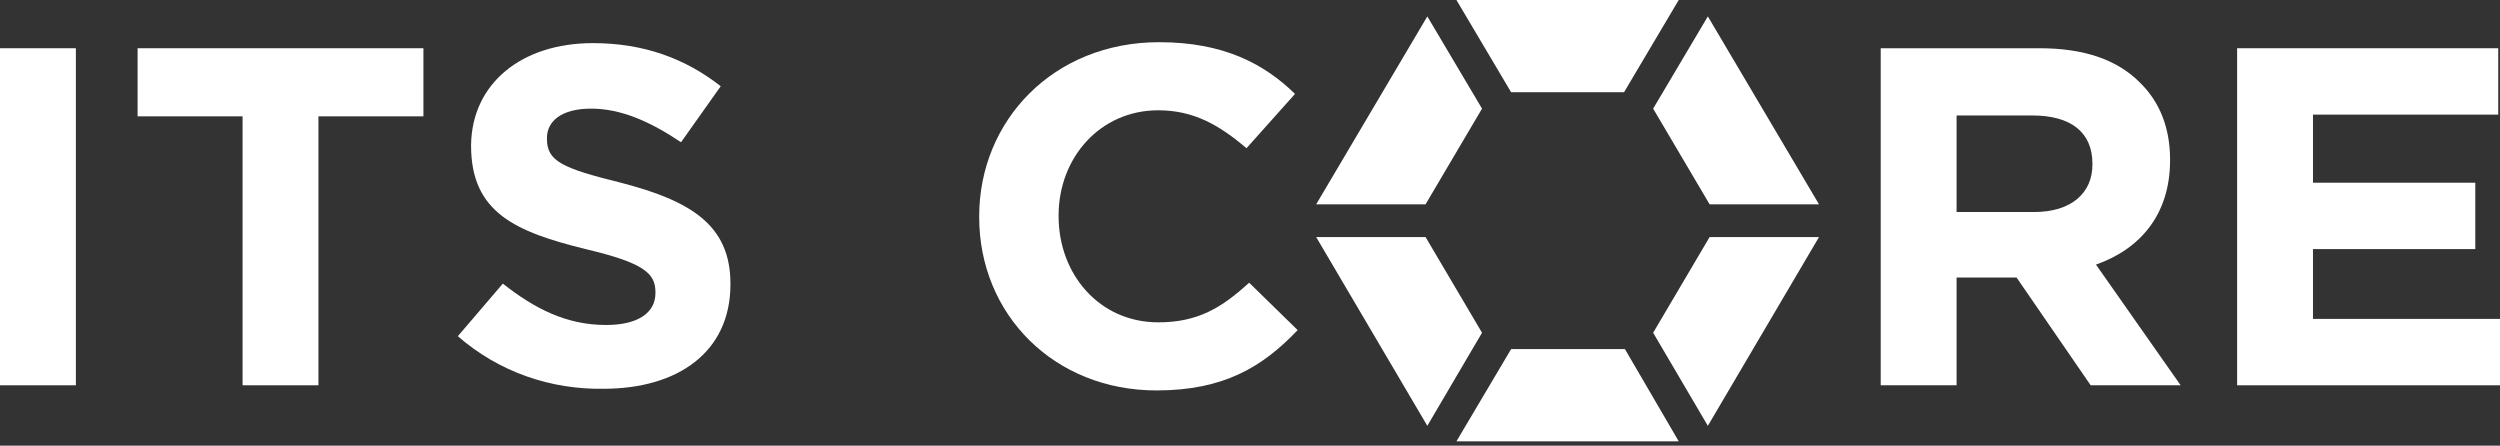 <svg width="230" height="41" viewBox="0 0 230 41" fill="none" xmlns="http://www.w3.org/2000/svg">
<rect x="0" y="0" width="230" height="41" fill="#333333" stroke="none"/>
<g id="isologo">
<g id="Group">
<path id="Vector" d="M136.346 30.612L131.151 21.809H121.088L131.314 39.176L136.346 30.612Z" fill="white"/>
<path id="Vector_2" d="M131.151 18.797L136.346 9.995L131.314 1.509L121.088 18.797H131.151Z" fill="white"/>
<path id="Vector_3" d="M149.412 8.485L154.443 0H133.992L139.023 8.485H149.412Z" fill="white"/>
<path id="Vector_4" d="M149.493 32.117H139.023L133.992 40.602H154.443L149.493 32.117Z" fill="white"/>
<path id="Vector_5" d="M152.09 9.995L157.284 18.797H167.348L157.122 1.509L152.09 9.995Z" fill="white"/>
<path id="Vector_6" d="M157.284 21.809L152.09 30.612L157.122 39.176L167.348 21.809H157.284Z" fill="white"/>
</g>
<path id="Vector_7" d="M0 4.438H6.98V35.446H0V4.438Z" fill="white"/>
<path id="Vector_8" d="M22.317 10.703H12.659V4.438H38.955V10.703H29.297V35.446H22.317V10.703Z" fill="white"/>
<path id="Vector_9" d="M42.122 30.93L46.261 26.092C49.182 28.392 52.104 29.899 55.756 29.899C58.678 29.899 60.301 28.788 60.301 26.964V26.885C60.301 25.14 59.246 24.189 53.89 22.92C47.478 21.334 43.339 19.589 43.339 13.404V13.324C43.42 7.694 47.965 3.967 54.539 3.967C59.246 3.967 63.06 5.394 66.307 7.932L62.655 13.086C59.814 11.183 57.136 9.994 54.377 9.994C51.617 9.994 50.319 11.183 50.319 12.69V12.769C50.319 14.831 51.698 15.466 57.136 16.814C63.547 18.479 67.2 20.7 67.2 26.092V26.171C67.2 32.357 62.411 35.767 55.513 35.767C50.724 35.846 45.936 34.26 42.122 30.93Z" fill="white"/>
<path id="Vector_10" d="M90.086 19.981V19.901C90.086 11.099 96.904 3.882 106.643 3.882C112.567 3.882 116.3 5.865 119.141 8.64L114.677 13.636C112.161 11.495 109.808 10.147 106.561 10.147C101.205 10.147 97.391 14.509 97.391 19.822V19.901C97.391 25.215 101.124 29.655 106.561 29.655C110.213 29.655 112.405 28.307 114.921 26.008L119.384 30.369C116.138 33.779 112.567 35.92 106.399 35.92C96.985 35.92 90.086 28.942 90.086 19.981Z" fill="white"/>
<path id="Vector_11" d="M173.108 4.438H187.635C191.693 4.438 194.777 5.469 196.887 7.611C198.672 9.355 199.646 11.734 199.646 14.668V14.748C199.646 19.744 196.887 22.916 192.829 24.343L200.62 35.446H192.342L185.525 25.533H180.006V35.446H173.026V4.438H173.108ZM187.148 19.506C190.556 19.506 192.504 17.761 192.504 15.144V15.065C192.504 12.131 190.475 10.624 186.985 10.624H180.006V19.506H187.148Z" fill="white"/>
<path id="Vector_12" d="M205.896 4.438H229.838V10.545H212.794V16.81H227.727V22.916H212.794V29.339H230V35.446H205.815V4.438H205.896Z" fill="white"/>
</g>
</svg>
